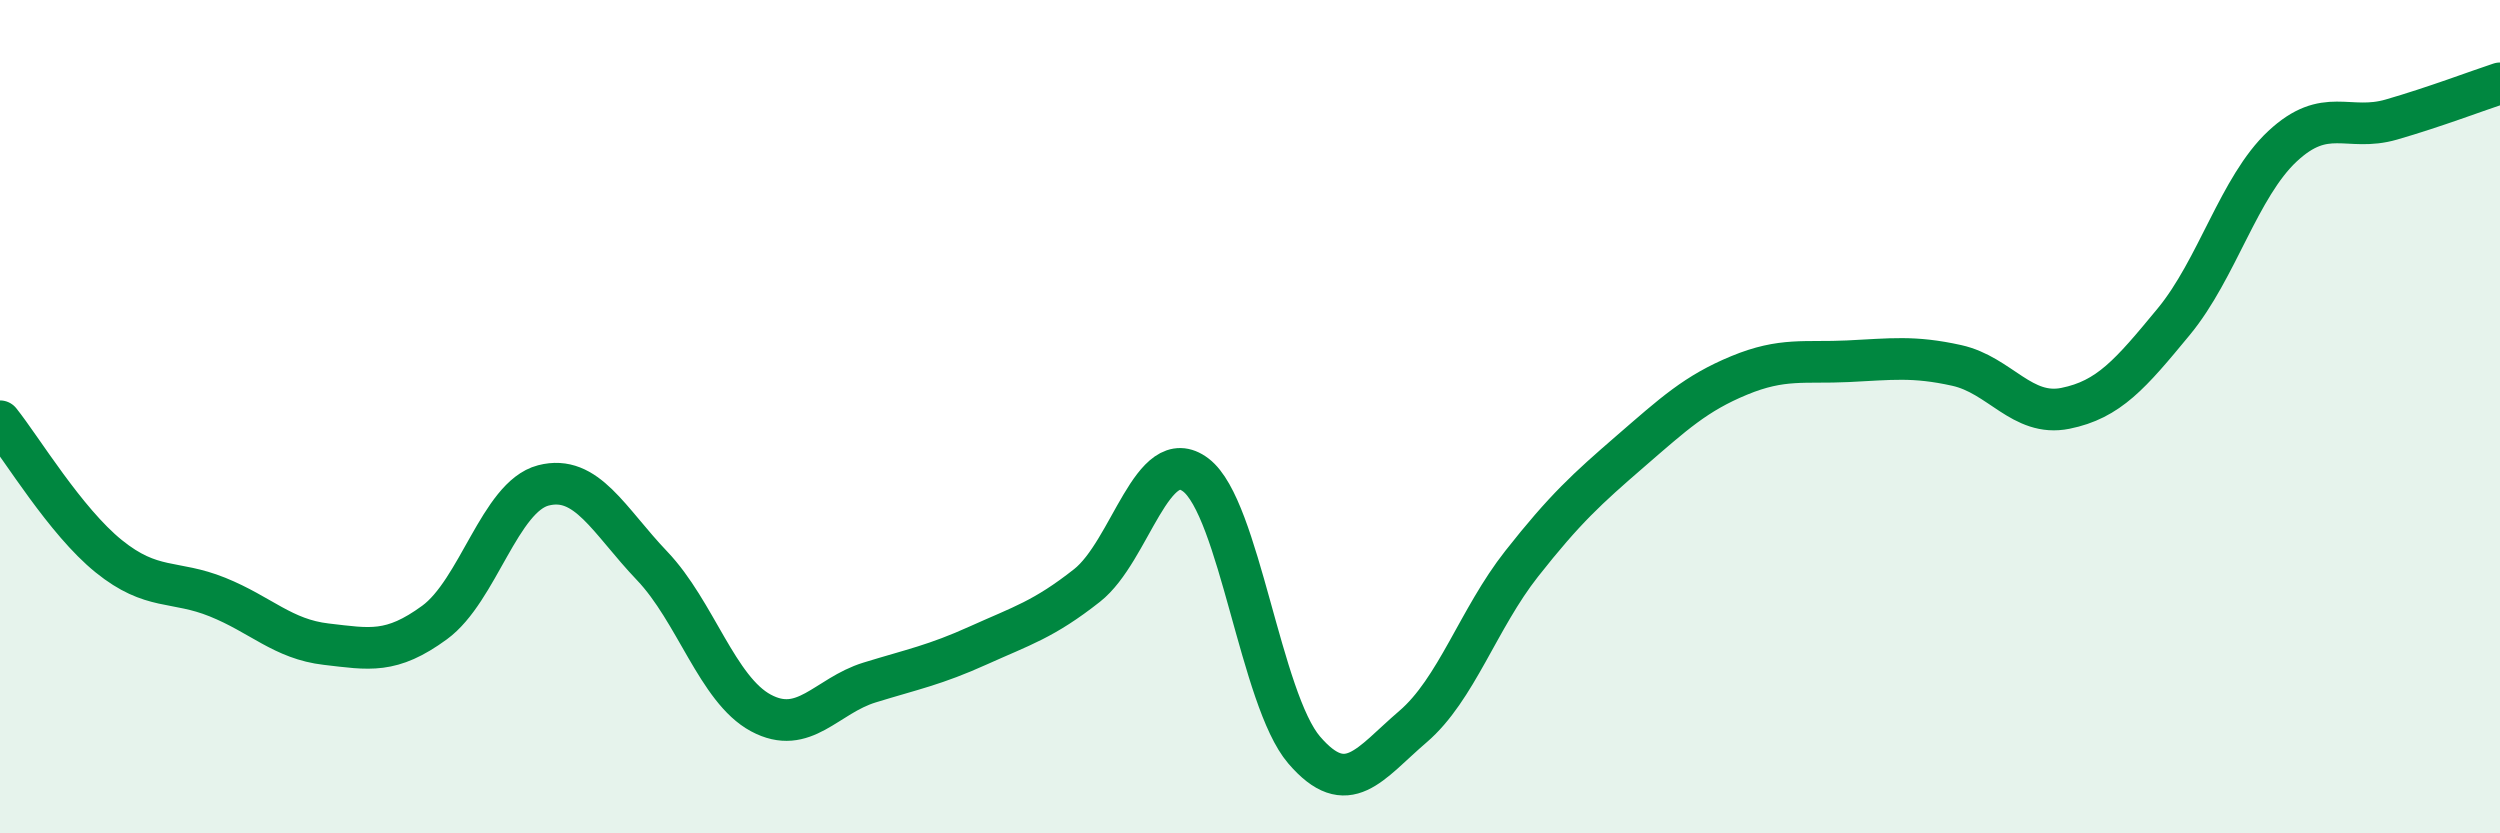 
    <svg width="60" height="20" viewBox="0 0 60 20" xmlns="http://www.w3.org/2000/svg">
      <path
        d="M 0,10.11 C 0.52,10.76 1.57,12.51 2.61,13.35 C 3.65,14.19 4.18,13.91 5.22,14.33 C 6.26,14.75 6.79,15.34 7.83,15.46 C 8.87,15.58 9.39,15.7 10.43,14.94 C 11.47,14.18 12,11.92 13.04,11.65 C 14.08,11.38 14.61,12.49 15.65,13.58 C 16.69,14.67 17.22,16.55 18.26,17.11 C 19.3,17.67 19.83,16.7 20.87,16.38 C 21.91,16.06 22.44,15.96 23.48,15.49 C 24.52,15.02 25.05,14.87 26.09,14.05 C 27.13,13.23 27.66,10.61 28.7,11.4 C 29.74,12.19 30.26,16.79 31.3,18 C 32.34,19.21 32.87,18.33 33.91,17.44 C 34.95,16.55 35.48,14.85 36.52,13.53 C 37.56,12.21 38.09,11.73 39.13,10.83 C 40.17,9.93 40.7,9.44 41.74,9.01 C 42.78,8.58 43.31,8.72 44.35,8.67 C 45.39,8.62 45.92,8.54 46.96,8.77 C 48,9 48.53,10.01 49.57,9.8 C 50.61,9.59 51.13,8.98 52.17,7.72 C 53.21,6.46 53.74,4.48 54.78,3.51 C 55.82,2.54 56.35,3.17 57.39,2.87 C 58.43,2.57 59.48,2.17 60,2L60 20L0 20Z"
        fill="#008740"
        opacity="0.1"
        stroke-linecap="round"
        stroke-linejoin="round"
      />
      <path
        d="M 0,10.11 C 0.52,10.76 1.57,12.51 2.61,13.35 C 3.65,14.19 4.18,13.91 5.22,14.33 C 6.26,14.75 6.79,15.34 7.83,15.46 C 8.87,15.58 9.39,15.7 10.43,14.94 C 11.47,14.18 12,11.92 13.04,11.65 C 14.08,11.38 14.61,12.49 15.65,13.58 C 16.69,14.67 17.22,16.55 18.26,17.11 C 19.3,17.67 19.83,16.7 20.87,16.38 C 21.91,16.06 22.44,15.96 23.48,15.49 C 24.52,15.02 25.05,14.87 26.09,14.05 C 27.13,13.23 27.66,10.61 28.7,11.4 C 29.74,12.19 30.26,16.79 31.3,18 C 32.34,19.21 32.87,18.33 33.91,17.44 C 34.95,16.55 35.48,14.85 36.52,13.53 C 37.56,12.21 38.09,11.73 39.13,10.83 C 40.17,9.93 40.7,9.44 41.74,9.01 C 42.78,8.58 43.31,8.72 44.35,8.67 C 45.39,8.62 45.92,8.54 46.96,8.77 C 48,9 48.53,10.01 49.57,9.8 C 50.61,9.59 51.13,8.98 52.17,7.72 C 53.21,6.46 53.74,4.48 54.78,3.51 C 55.82,2.54 56.35,3.17 57.39,2.87 C 58.43,2.57 59.48,2.17 60,2"
        stroke="#008740"
        stroke-width="1"
        fill="none"
        stroke-linecap="round"
        stroke-linejoin="round"
      />
    </svg>
  
